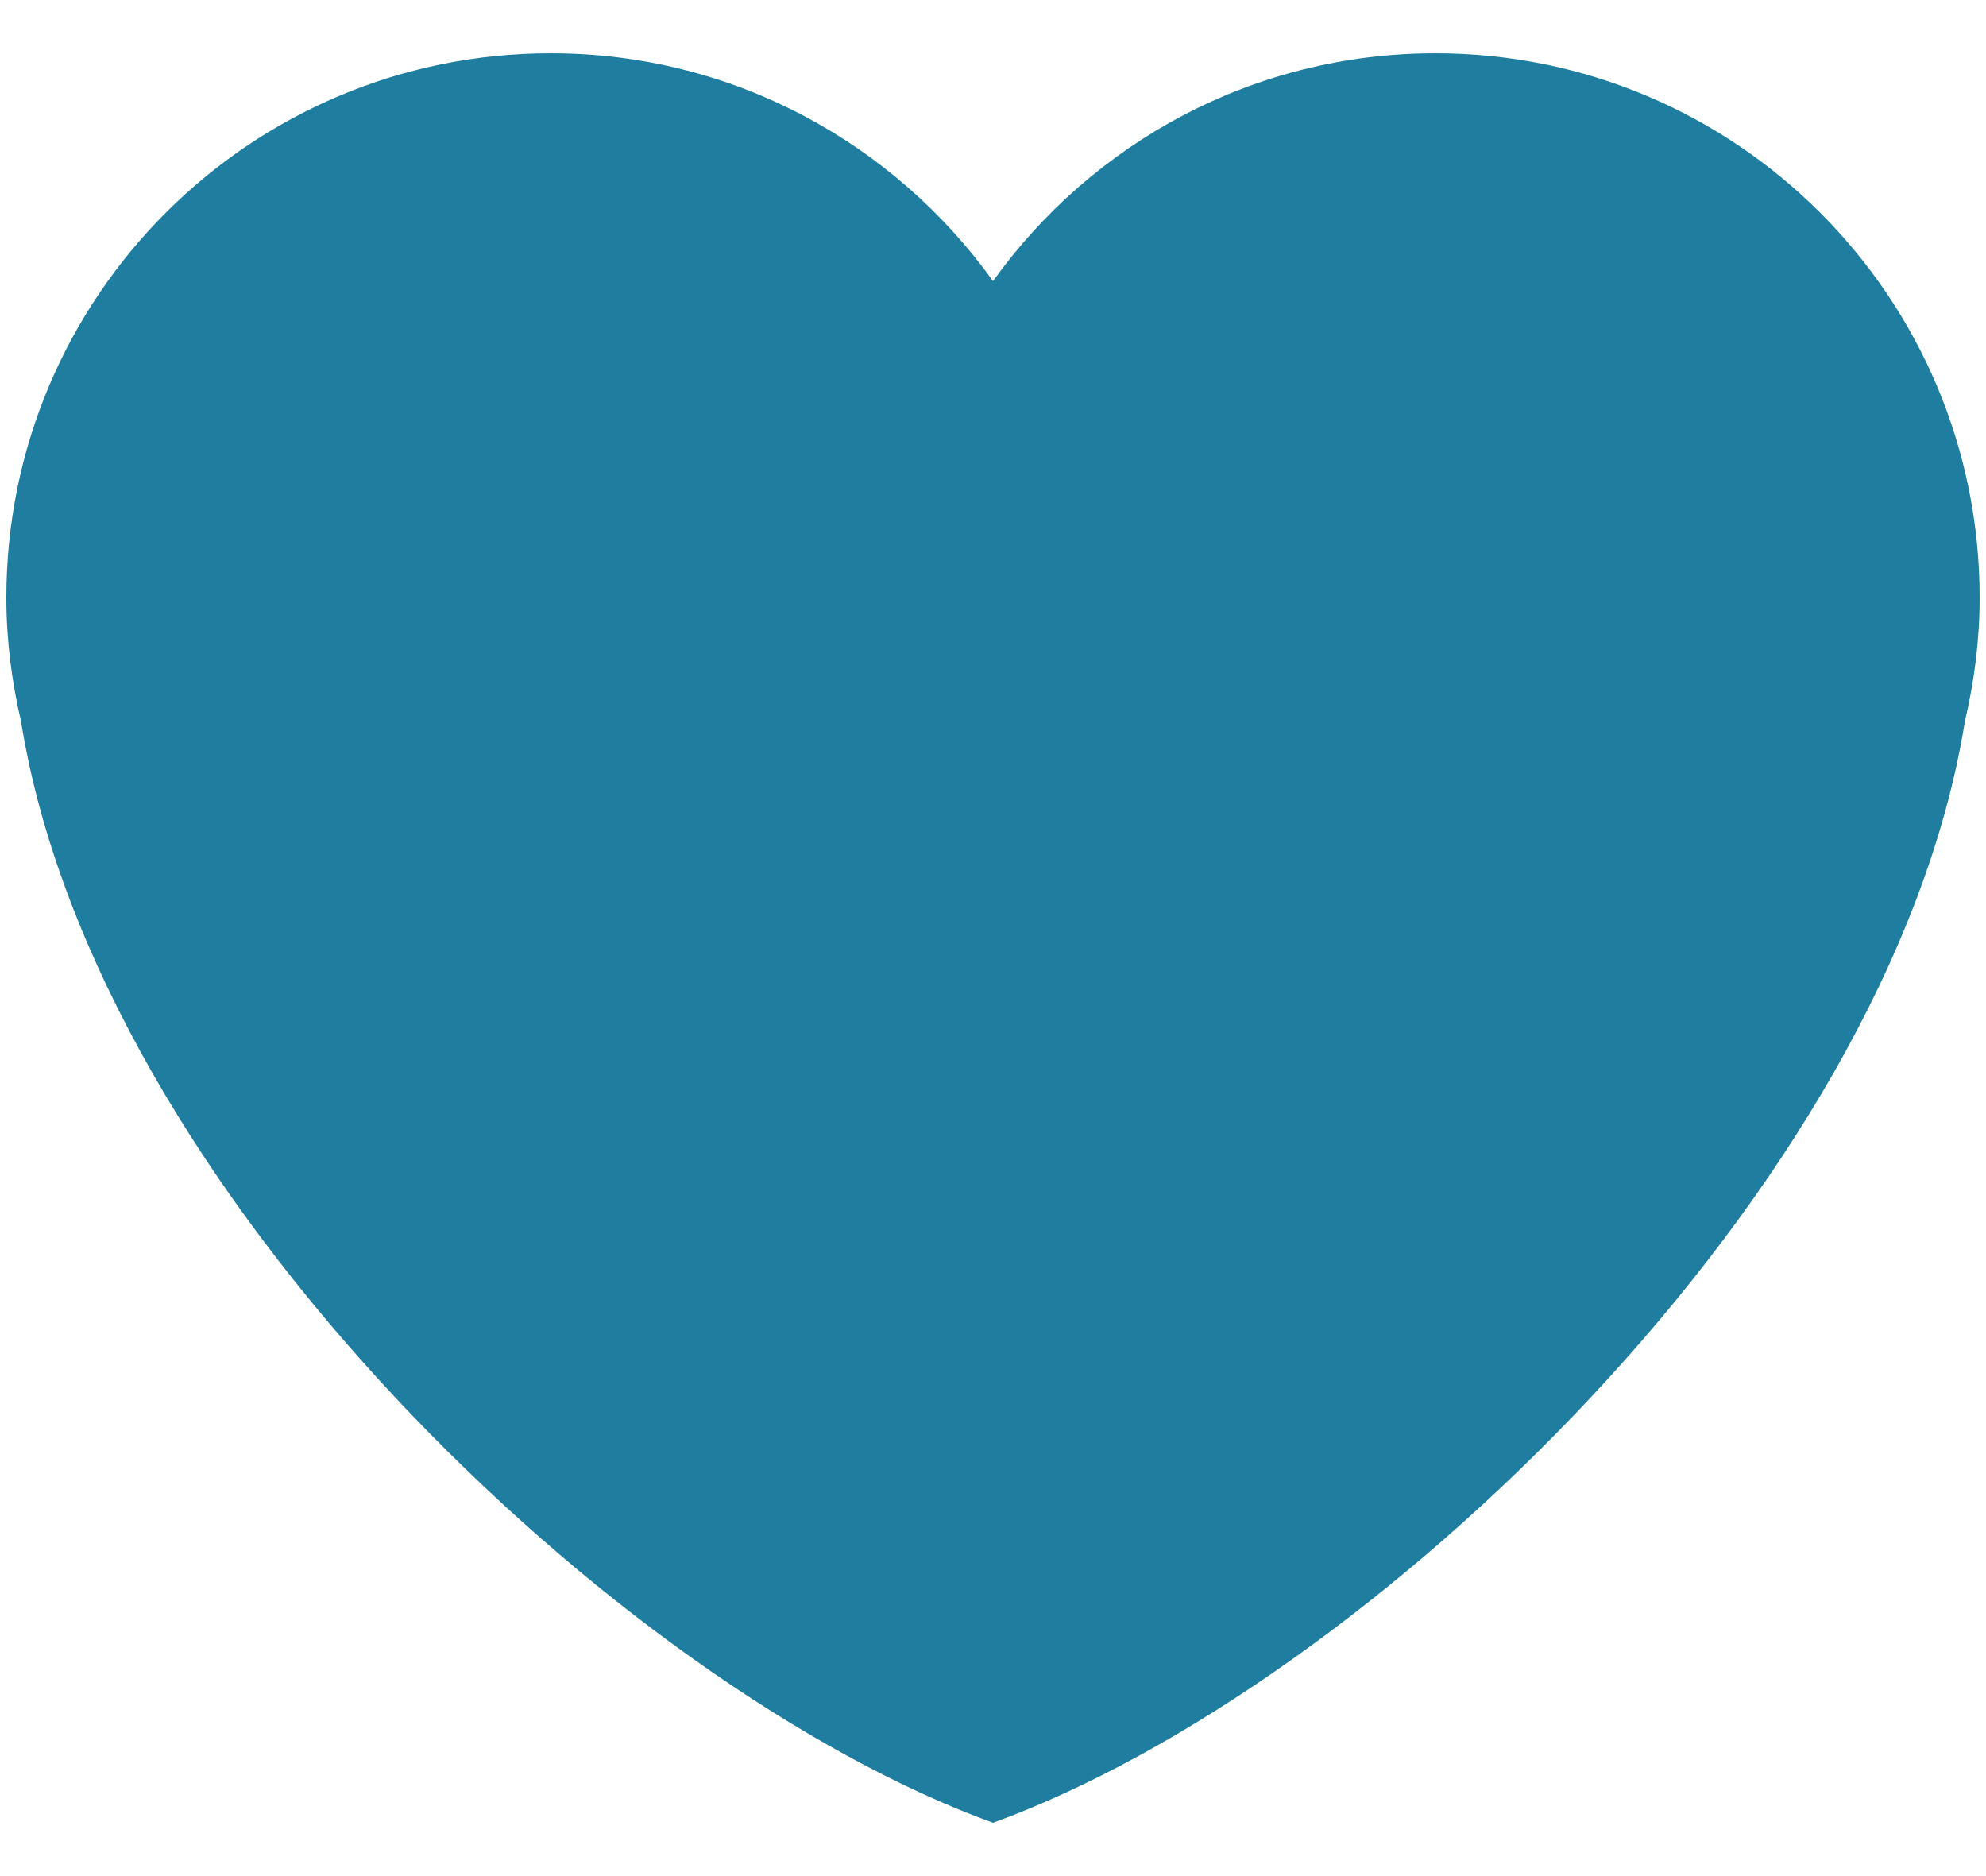 <svg xmlns="http://www.w3.org/2000/svg" width="36" height="34" viewBox="0 0 36 34" fill="none"><path d="M35.885 10.833C35.885 5.383 31.467 0.965 26.018 0.965C22.71 0.965 19.791 2.598 18 5.094C16.209 2.598 13.29 0.965 9.983 0.965C4.533 0.965 0.115 5.382 0.115 10.833C0.115 11.605 0.213 12.353 0.381 13.074C1.751 21.587 11.216 30.568 18 33.034C24.783 30.568 34.249 21.587 35.617 13.075C35.787 12.354 35.885 11.606 35.885 10.833Z" fill="#1F7E9F"></path></svg>